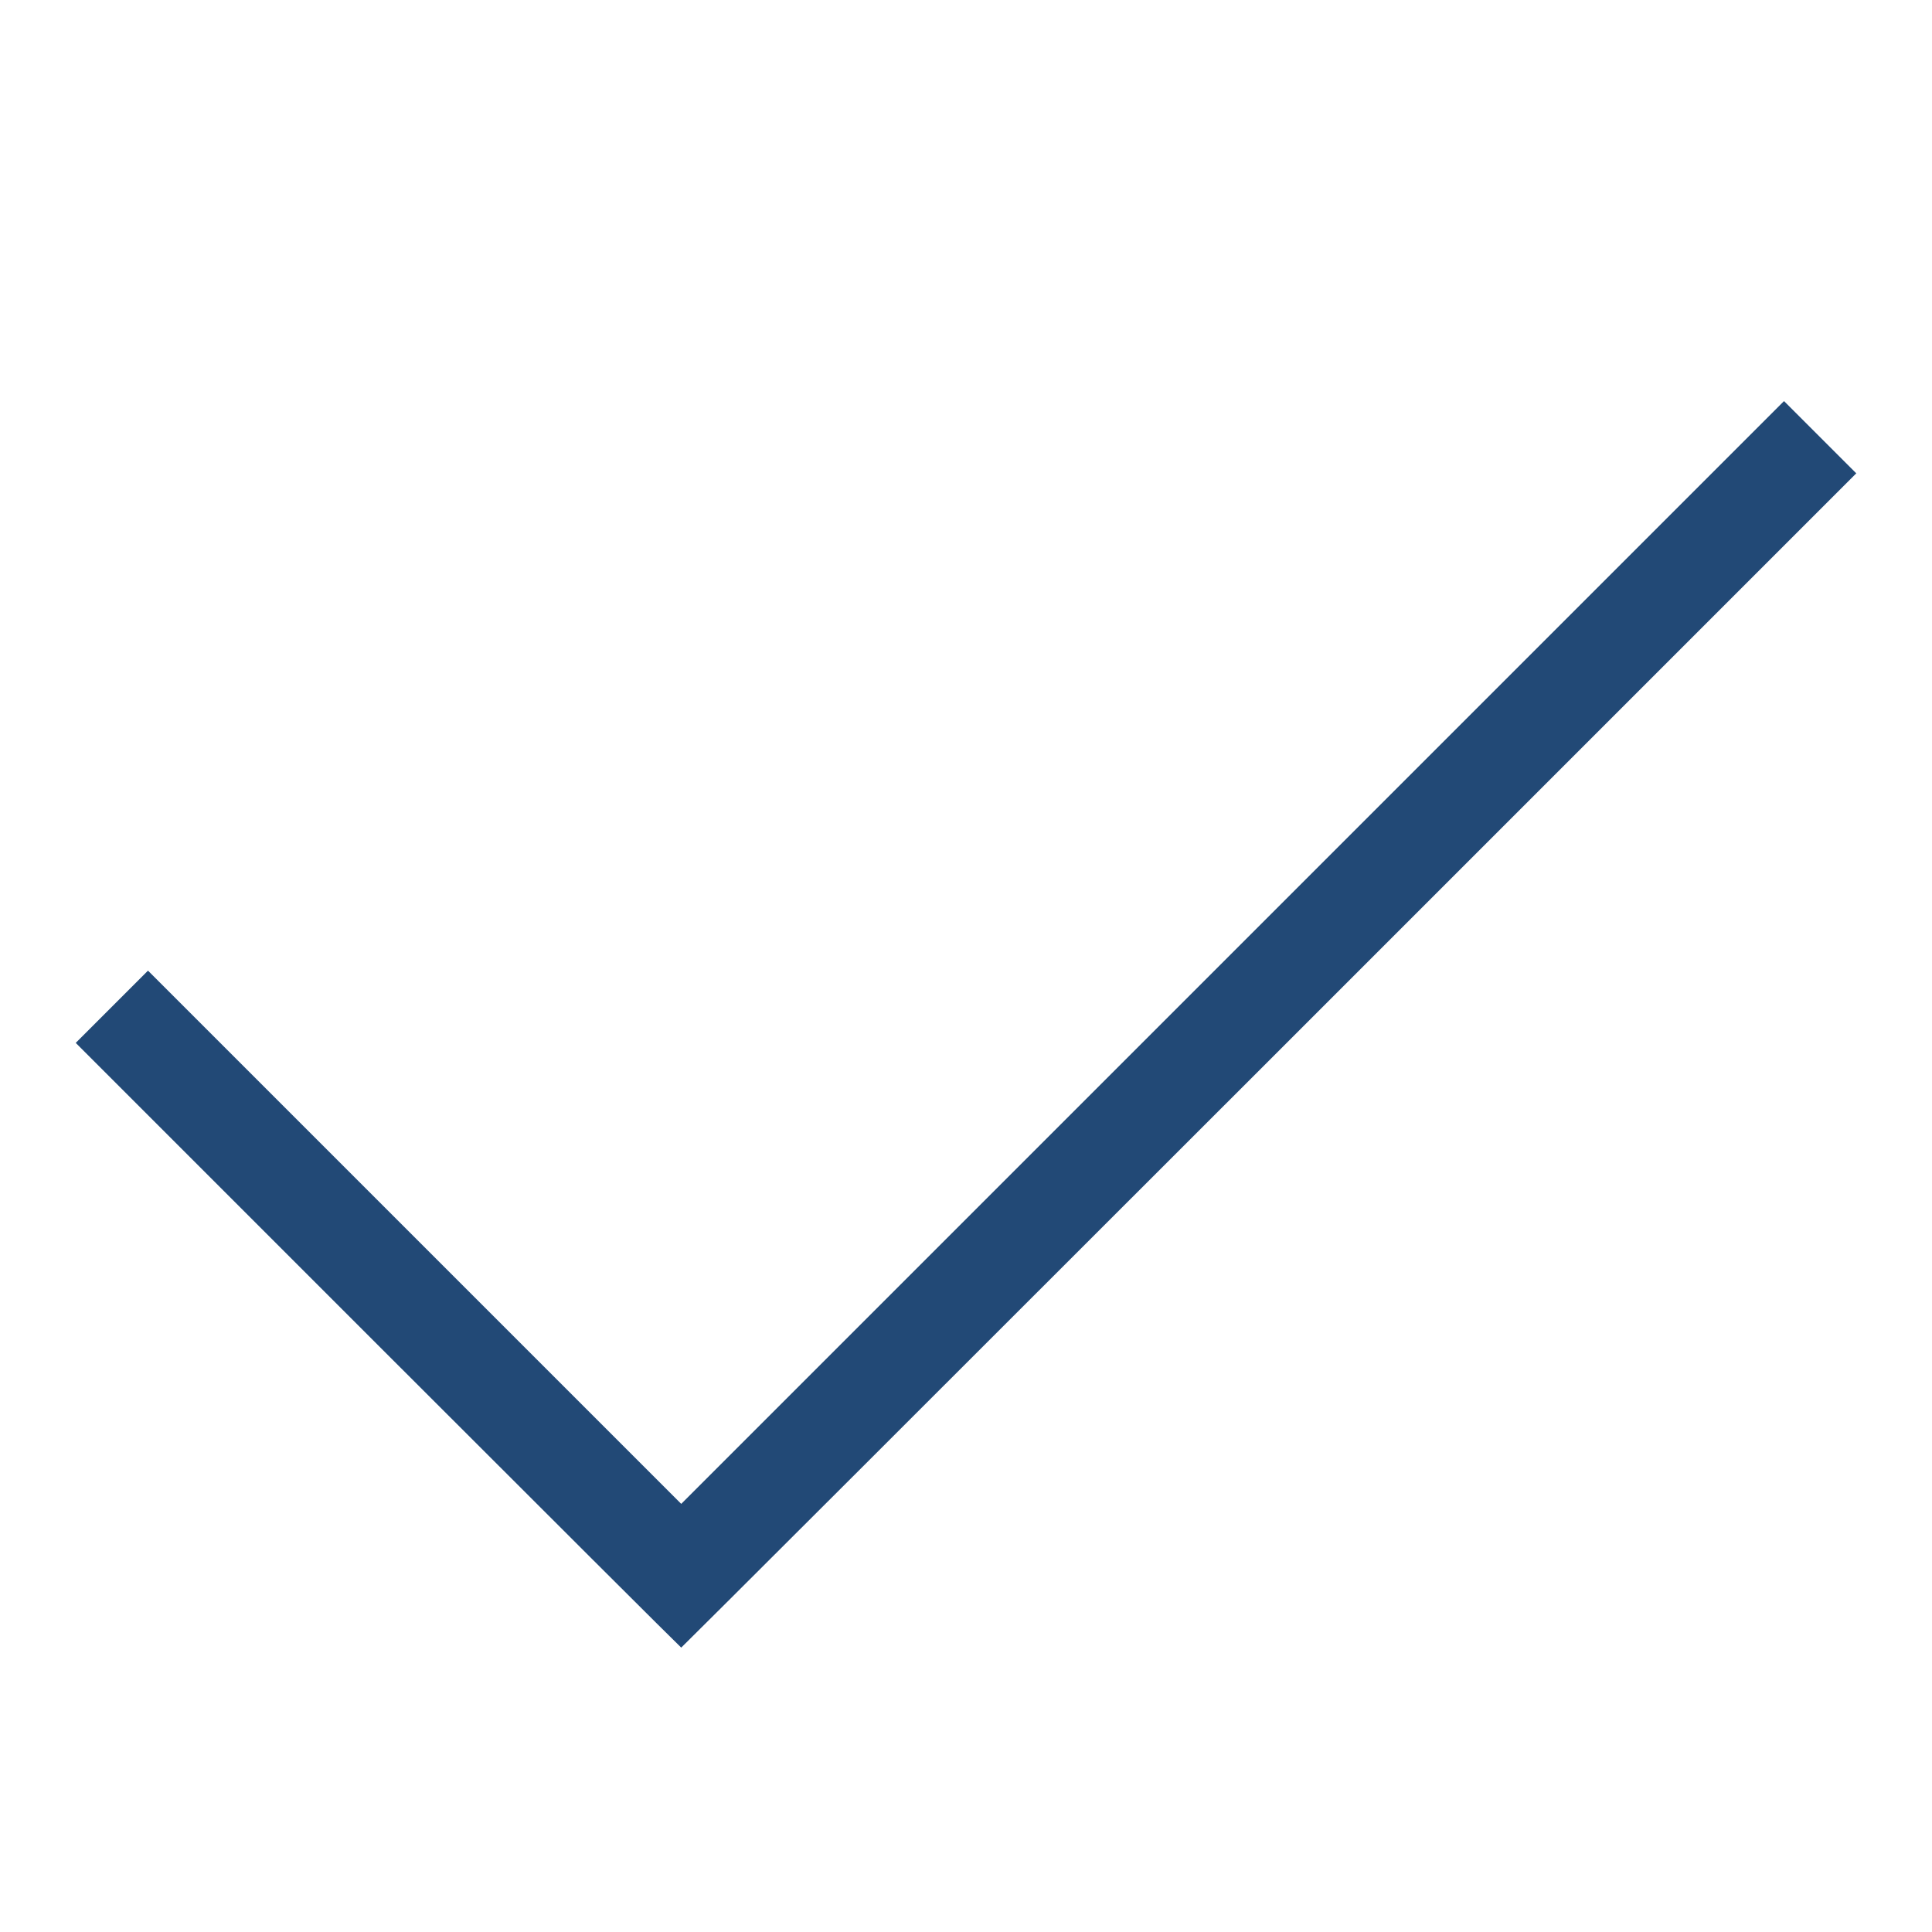 <svg xmlns="http://www.w3.org/2000/svg" width="48" height="48" viewBox="0 0 2500 2500" version="1.1">
	<path d="M 1594.998 1232.502 L 881.501 1946 536.498 1600.998 L 191.495 1255.997 144.749 1302.750 L 98.003 1349.504 489.252 1740.752 C 704.439 1955.938, 880.951 2132, 881.501 2132 C 882.051 2132, 1224.389 1790.112, 1642.252 1372.248 L 2402.004 612.496 2355.250 565.750 L 2308.496 519.004 1594.998 1232.502" stroke="none" fill="#224976" fill-rule="evenodd"></path>
</svg>